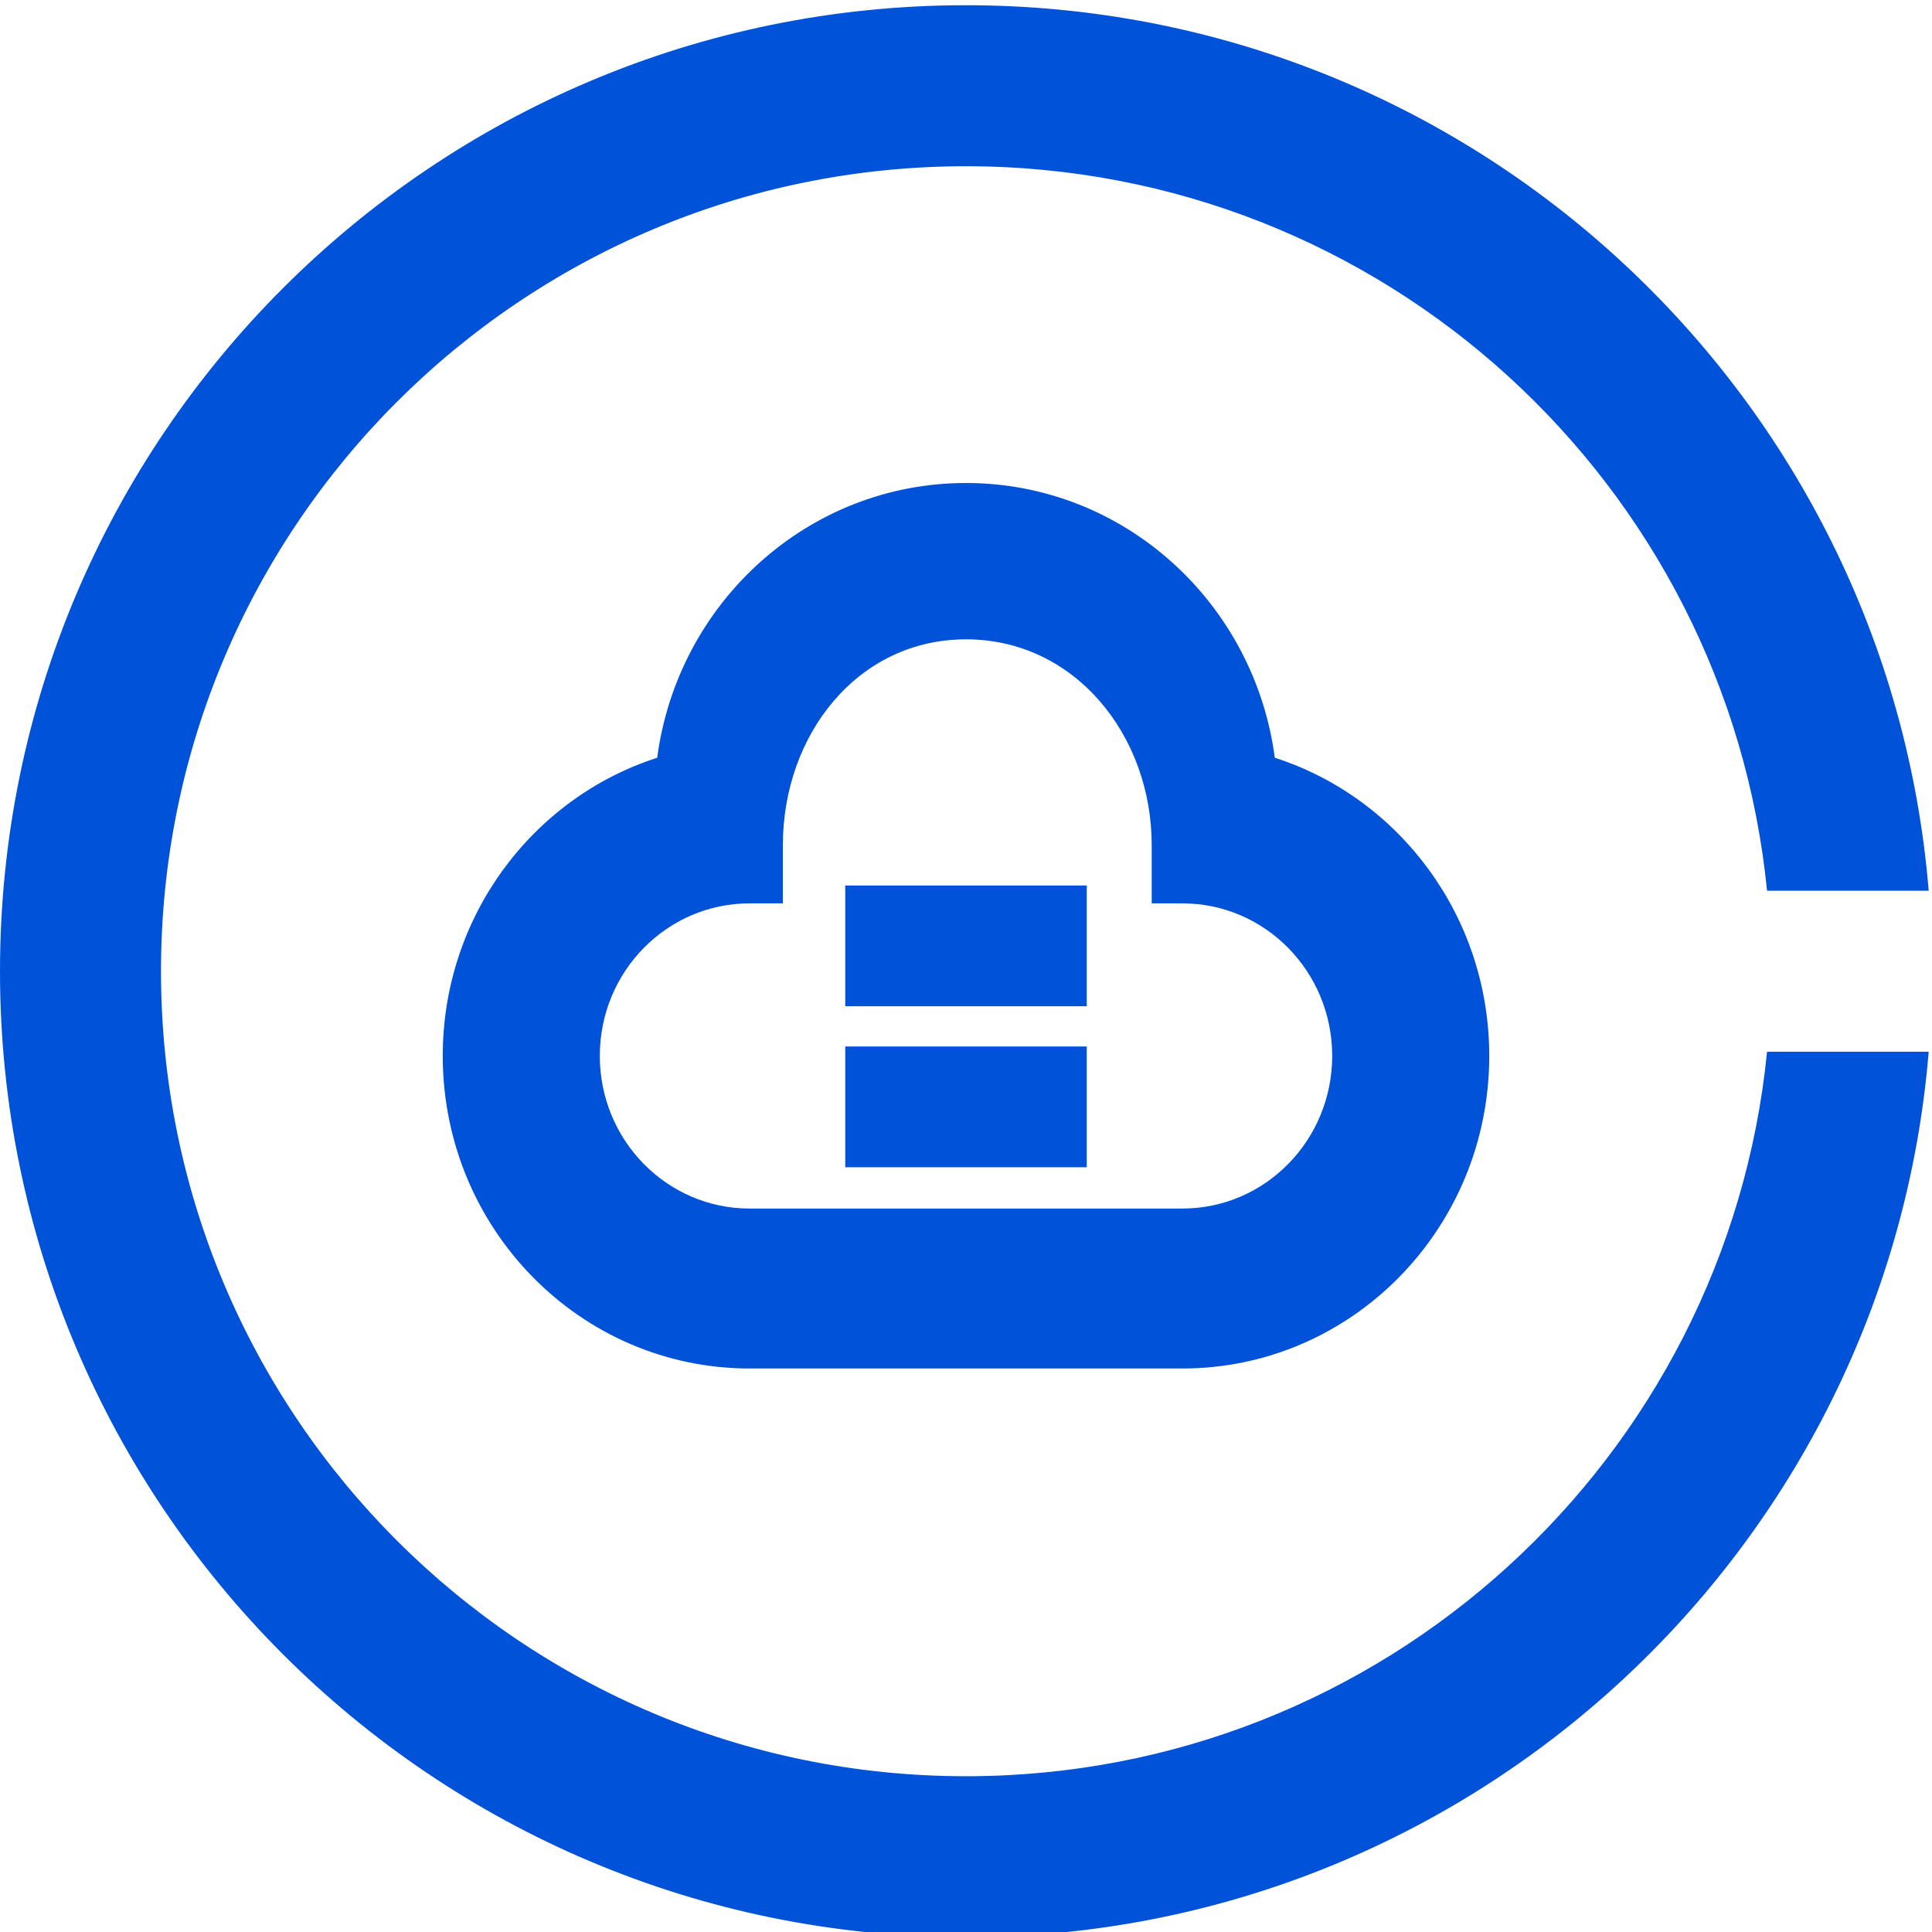 <svg width="24" height="24" viewBox="0 0 24 24" fill="none" xmlns="http://www.w3.org/2000/svg">
<g clip-path="url(#clip0_1923_2033)">
<path d="M12 0.065C18.291 0.065 23.451 4.905 23.959 11.065H21.951C21.449 6.012 17.185 2.065 12 2.065C6.477 2.065 2 6.542 2 12.065C2 17.588 6.477 22.065 12 22.065C17.185 22.065 21.449 18.118 21.951 13.065H23.959C23.451 19.224 18.291 24.065 12 24.065C5.373 24.065 0 18.692 0 12.065C0 5.438 5.373 0.065 12 0.065Z" fill="#0052D9"/>
<path fill-rule="evenodd" clip-rule="evenodd" d="M12 6C10.039 6 8.418 7.486 8.164 9.413C6.62 9.91 5.5 11.38 5.5 13.117C5.5 15.261 7.207 17 9.312 17H14.688C16.793 17 18.5 15.261 18.5 13.117C18.5 11.38 17.38 9.91 15.836 9.413C15.582 7.486 13.961 6 12 6ZM9.312 11.222C8.284 11.222 7.451 12.07 7.451 13.117C7.451 14.164 8.284 15.013 9.312 15.013H14.688C15.716 15.013 16.549 14.164 16.549 13.117C16.549 12.07 15.716 11.222 14.688 11.222H14.307C14.307 10.951 14.307 10.806 14.307 10.5C14.307 9.128 13.347 7.942 12 7.942C10.653 7.942 9.725 9.128 9.725 10.5C9.725 10.806 9.725 10.943 9.725 11.222H9.312Z" fill="#0052D9"/>
<rect x="10.5" y="13" width="3" height="1.5" fill="#0052D9"/>
<rect x="10.5" y="11" width="3" height="1.5" fill="#0052D9"/>
</g>
<defs>
<clipPath id="clip0_1923_2033">
<rect width="24" height="24" fill="white"/>
</clipPath>
</defs>
</svg>
